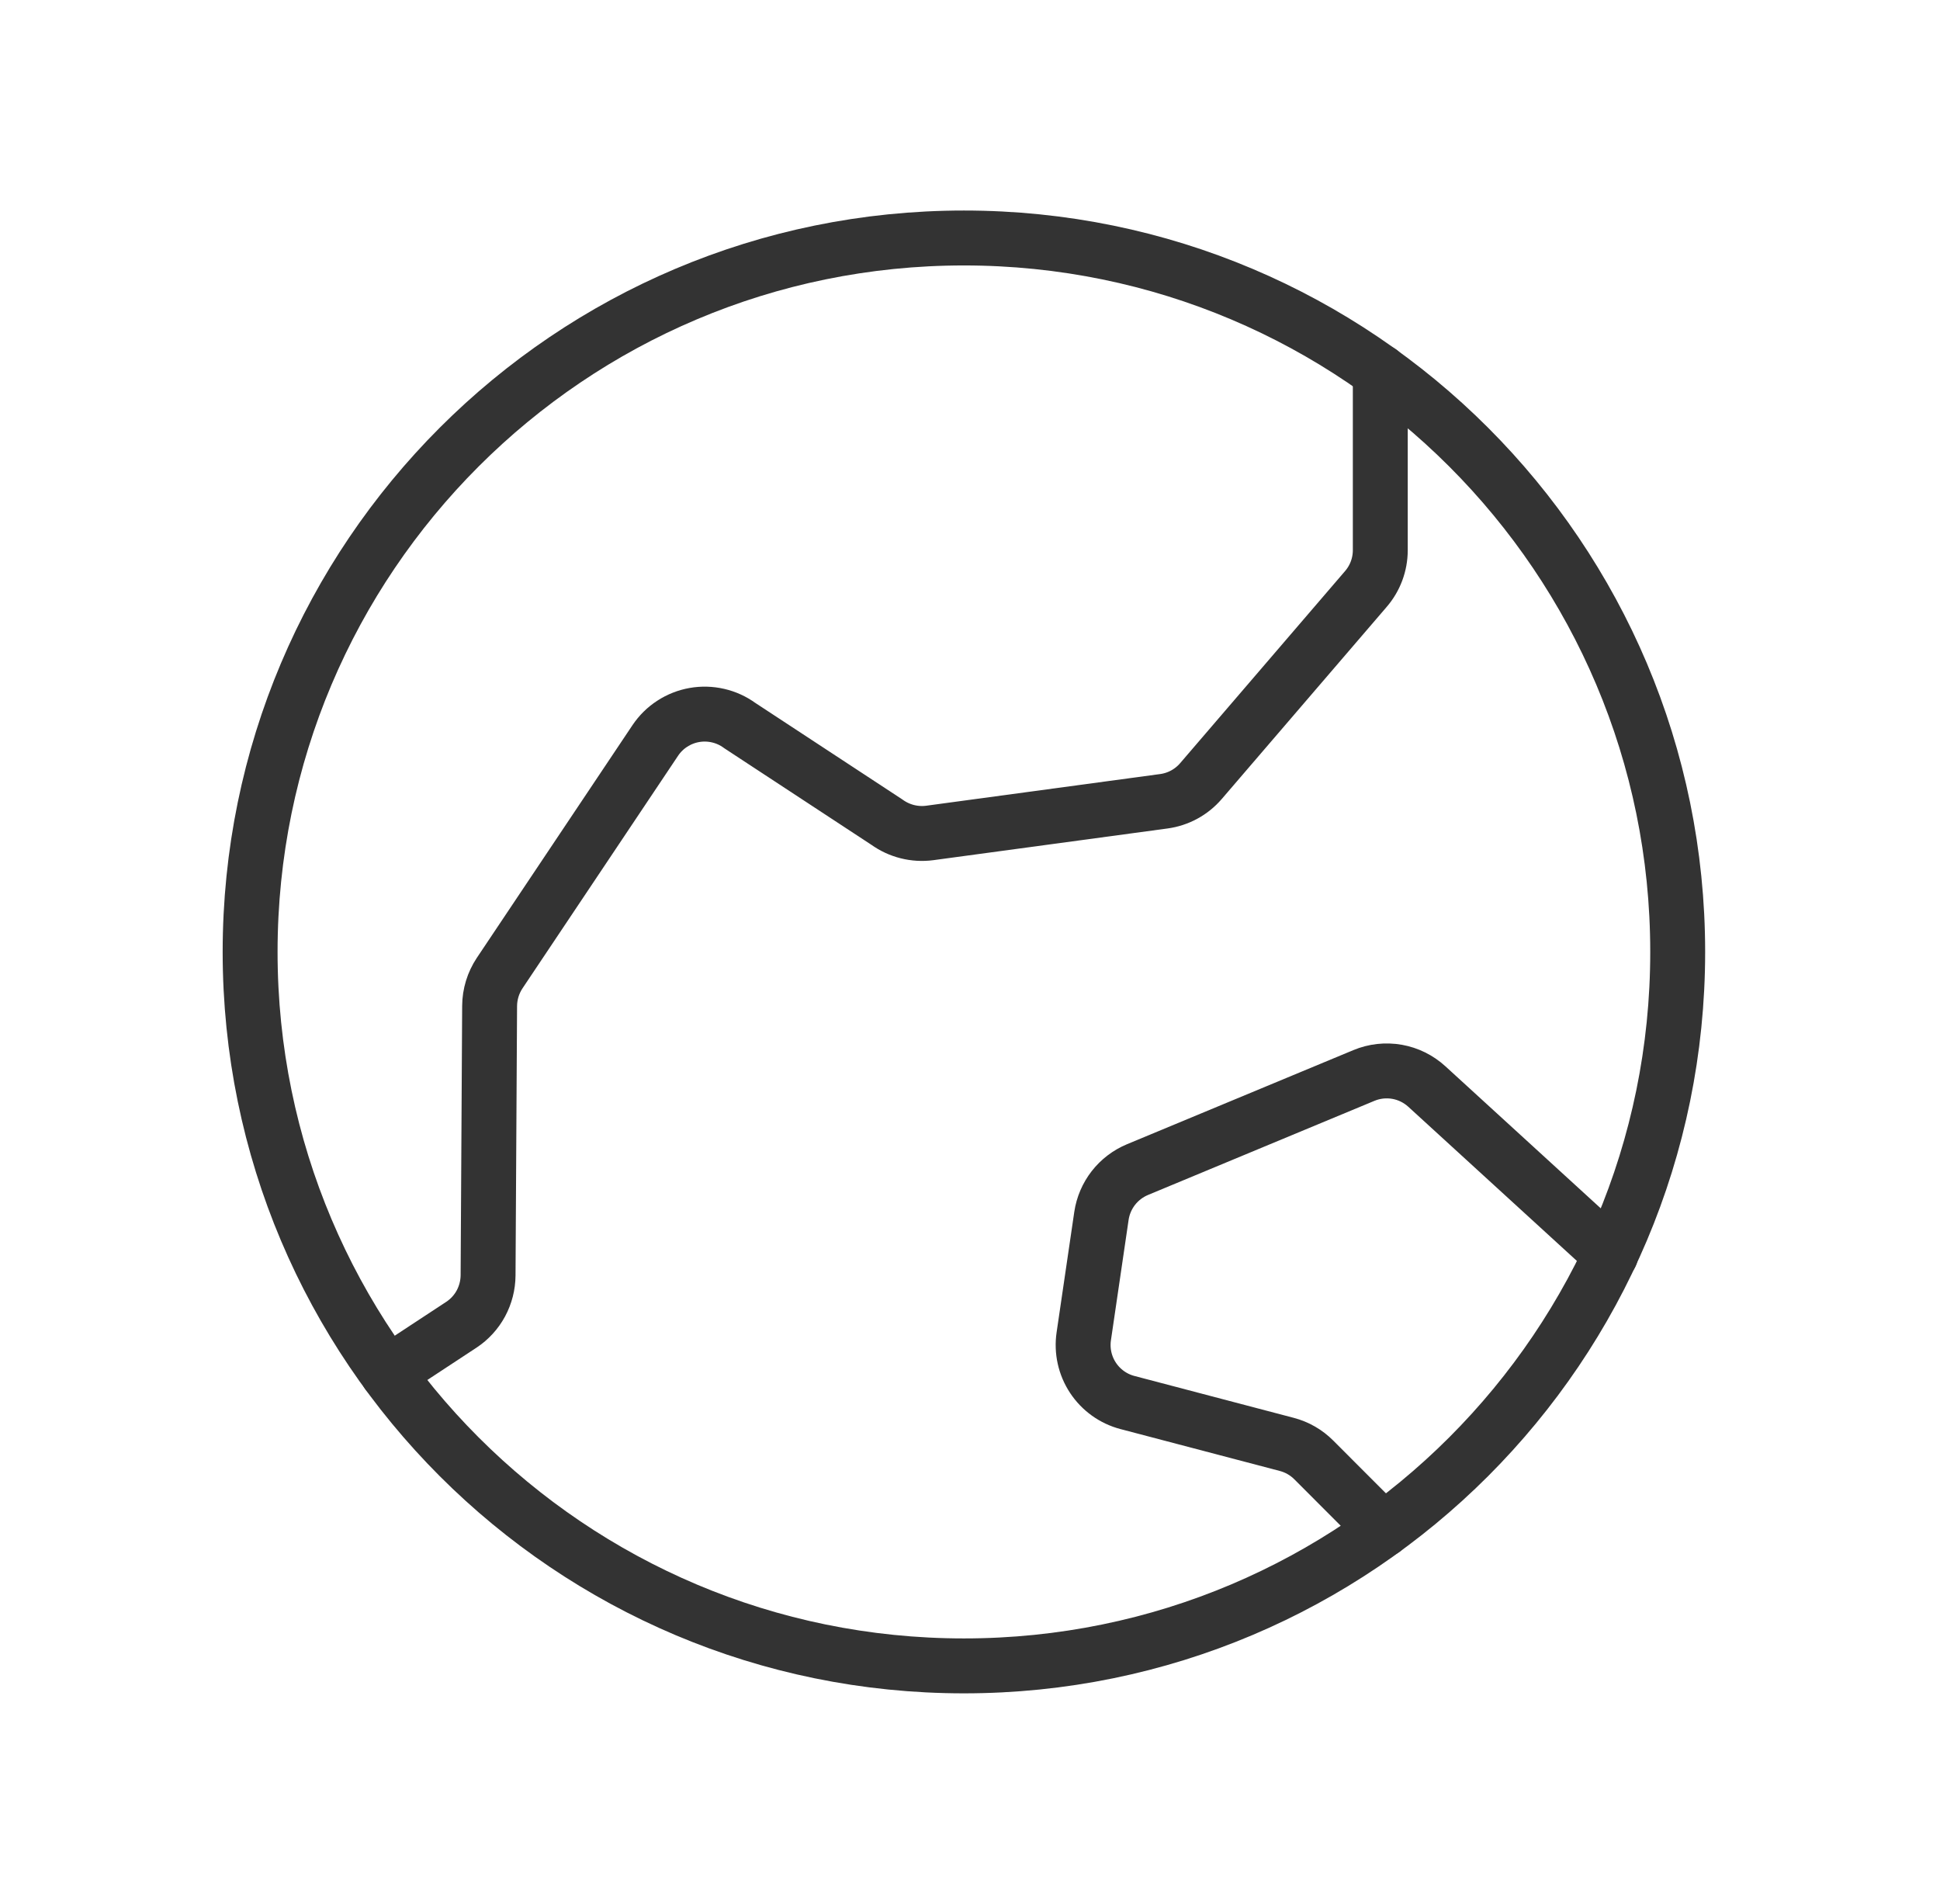 <?xml version="1.0" encoding="UTF-8"?> <svg xmlns="http://www.w3.org/2000/svg" width="53" height="52" viewBox="0 0 53 52" fill="none"><g clip-path="url(#clip0_53_831)"><path d="M26.334 45.5C37.103 45.5 45.834 36.77 45.834 26C45.834 15.23 37.103 6.5 26.334 6.5C15.564 6.5 6.833 15.23 6.833 26C6.833 36.77 15.564 45.5 26.334 45.5Z" stroke="#333333" stroke-width="1.5" stroke-linecap="round" stroke-linejoin="round"></path><path d="M37.794 41.779L35.892 39.875C35.689 39.671 35.434 39.524 35.155 39.451L30.802 38.307C30.416 38.206 30.08 37.965 29.86 37.632C29.639 37.298 29.55 36.895 29.608 36.499L30.091 33.209C30.132 32.931 30.245 32.669 30.417 32.447C30.59 32.226 30.817 32.053 31.076 31.945L37.262 29.374C37.547 29.255 37.861 29.221 38.166 29.274C38.471 29.328 38.754 29.468 38.982 29.677L44.005 34.269" stroke="#333333" stroke-width="1.5" stroke-linecap="round" stroke-linejoin="round"></path><path d="M10.589 37.507L12.604 36.183C12.828 36.035 13.011 35.835 13.138 35.6C13.265 35.364 13.332 35.101 13.334 34.834L13.376 27.475C13.378 27.156 13.474 26.844 13.65 26.579L17.904 20.221C18.026 20.04 18.183 19.885 18.366 19.767C18.549 19.648 18.754 19.567 18.969 19.529C19.184 19.491 19.405 19.497 19.617 19.546C19.83 19.595 20.031 19.686 20.207 19.815L24.231 22.456C24.57 22.7 24.989 22.805 25.403 22.75L31.794 21.885C32.188 21.832 32.55 21.636 32.809 21.334L37.315 16.087C37.568 15.794 37.708 15.419 37.709 15.031V10.156" stroke="#333333" stroke-width="1.5" stroke-linecap="round" stroke-linejoin="round"></path></g><defs><clipPath id="clip0_53_831"><rect width="52" height="52" fill="white" transform="translate(0.333)"></rect></clipPath></defs></svg> 